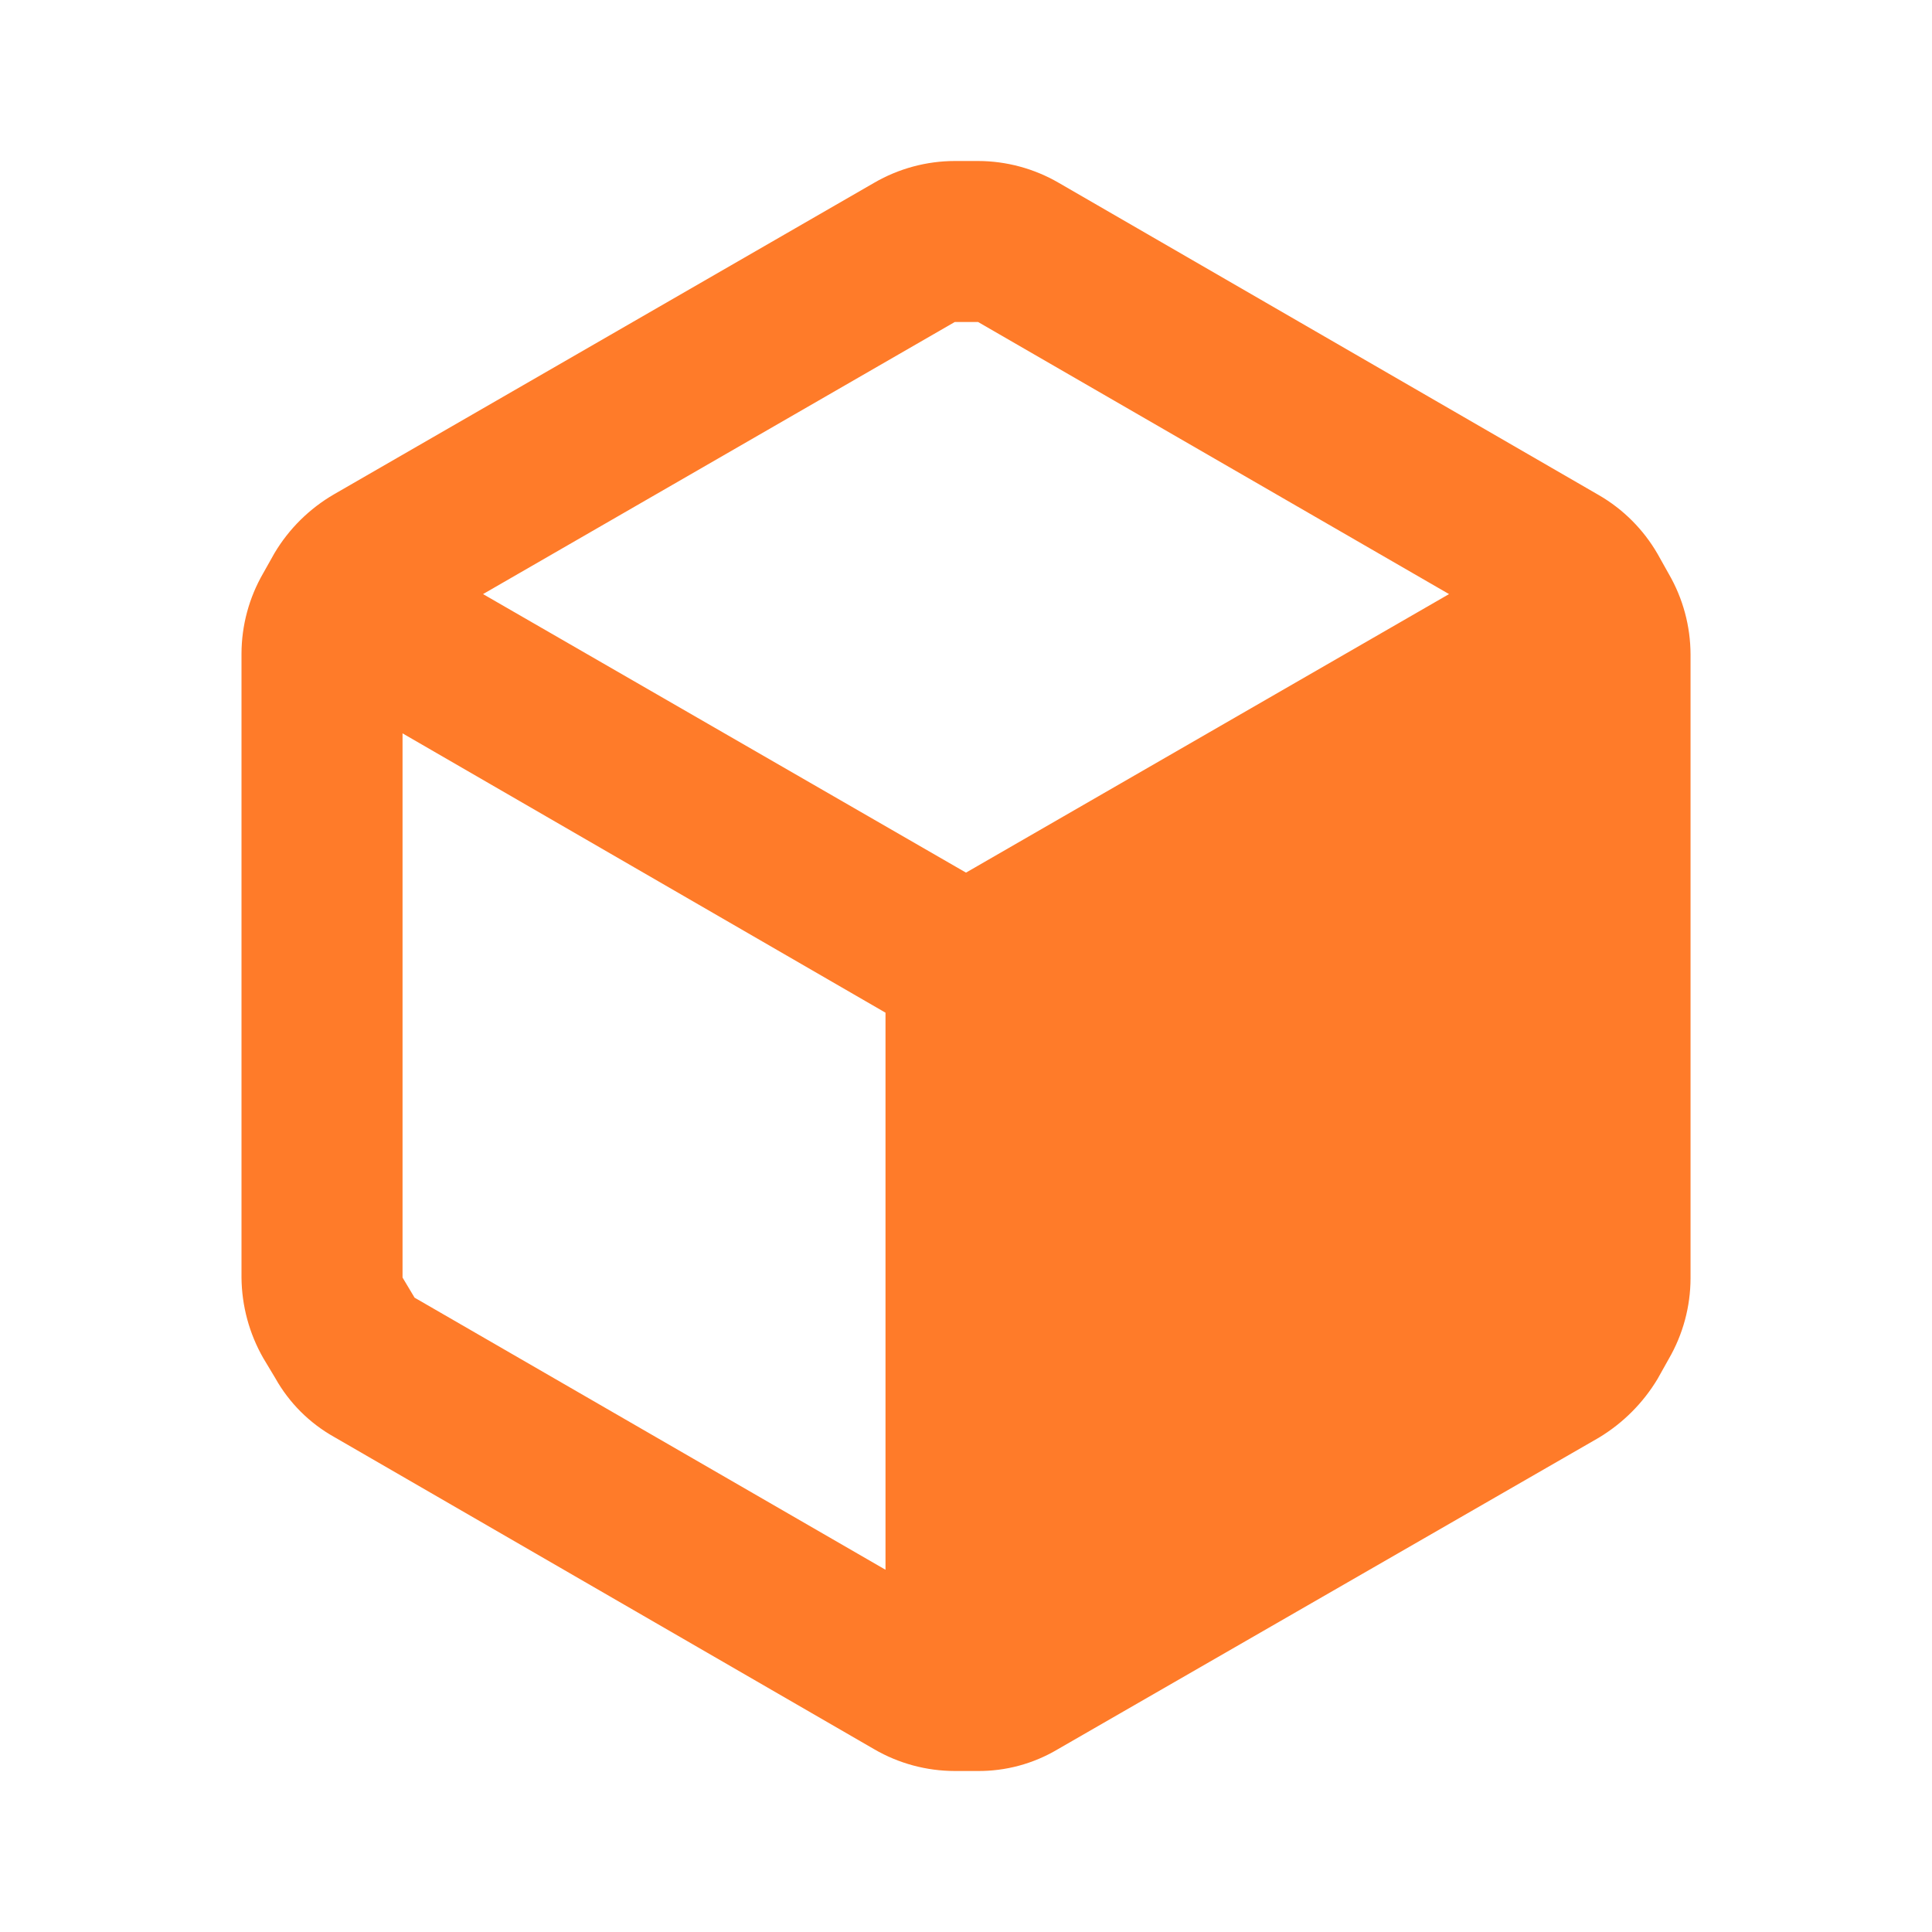 <?xml version="1.0" encoding="UTF-8"?> <svg xmlns="http://www.w3.org/2000/svg" width="48" height="48" viewBox="0 0 48 48" fill="none"><path fill-rule="evenodd" clip-rule="evenodd" d="M6.54 14.24L6.821 13.74C7.182 13.135 7.691 12.633 8.3 12.28L21.721 4.54C22.328 4.188 23.018 4.001 23.721 4H24.3C25.003 4.001 25.693 4.188 26.3 4.54L39.721 12.3C40.327 12.65 40.83 13.154 41.181 13.76L41.461 14.26C41.813 14.868 41.999 15.557 42.001 16.26V31.76C41.999 32.463 41.813 33.152 41.461 33.76L41.181 34.26C40.821 34.859 40.319 35.36 39.721 35.72L26.28 43.46C25.676 43.82 24.984 44.007 24.28 44H23.721C23.018 43.999 22.328 43.813 21.721 43.46L8.3 35.7C7.689 35.357 7.183 34.852 6.84 34.24L6.54 33.74C6.192 33.131 6.006 32.442 6 31.74V16.24C6.002 15.537 6.188 14.848 6.54 14.24ZM24.3 8H23.721L12.001 14.76L24 21.68L36.001 14.76L24.3 8ZM22 39L10.3 32.24L10.001 31.74V18.22L22 25.16V39Z" fill="#FF7B29"></path></svg> 